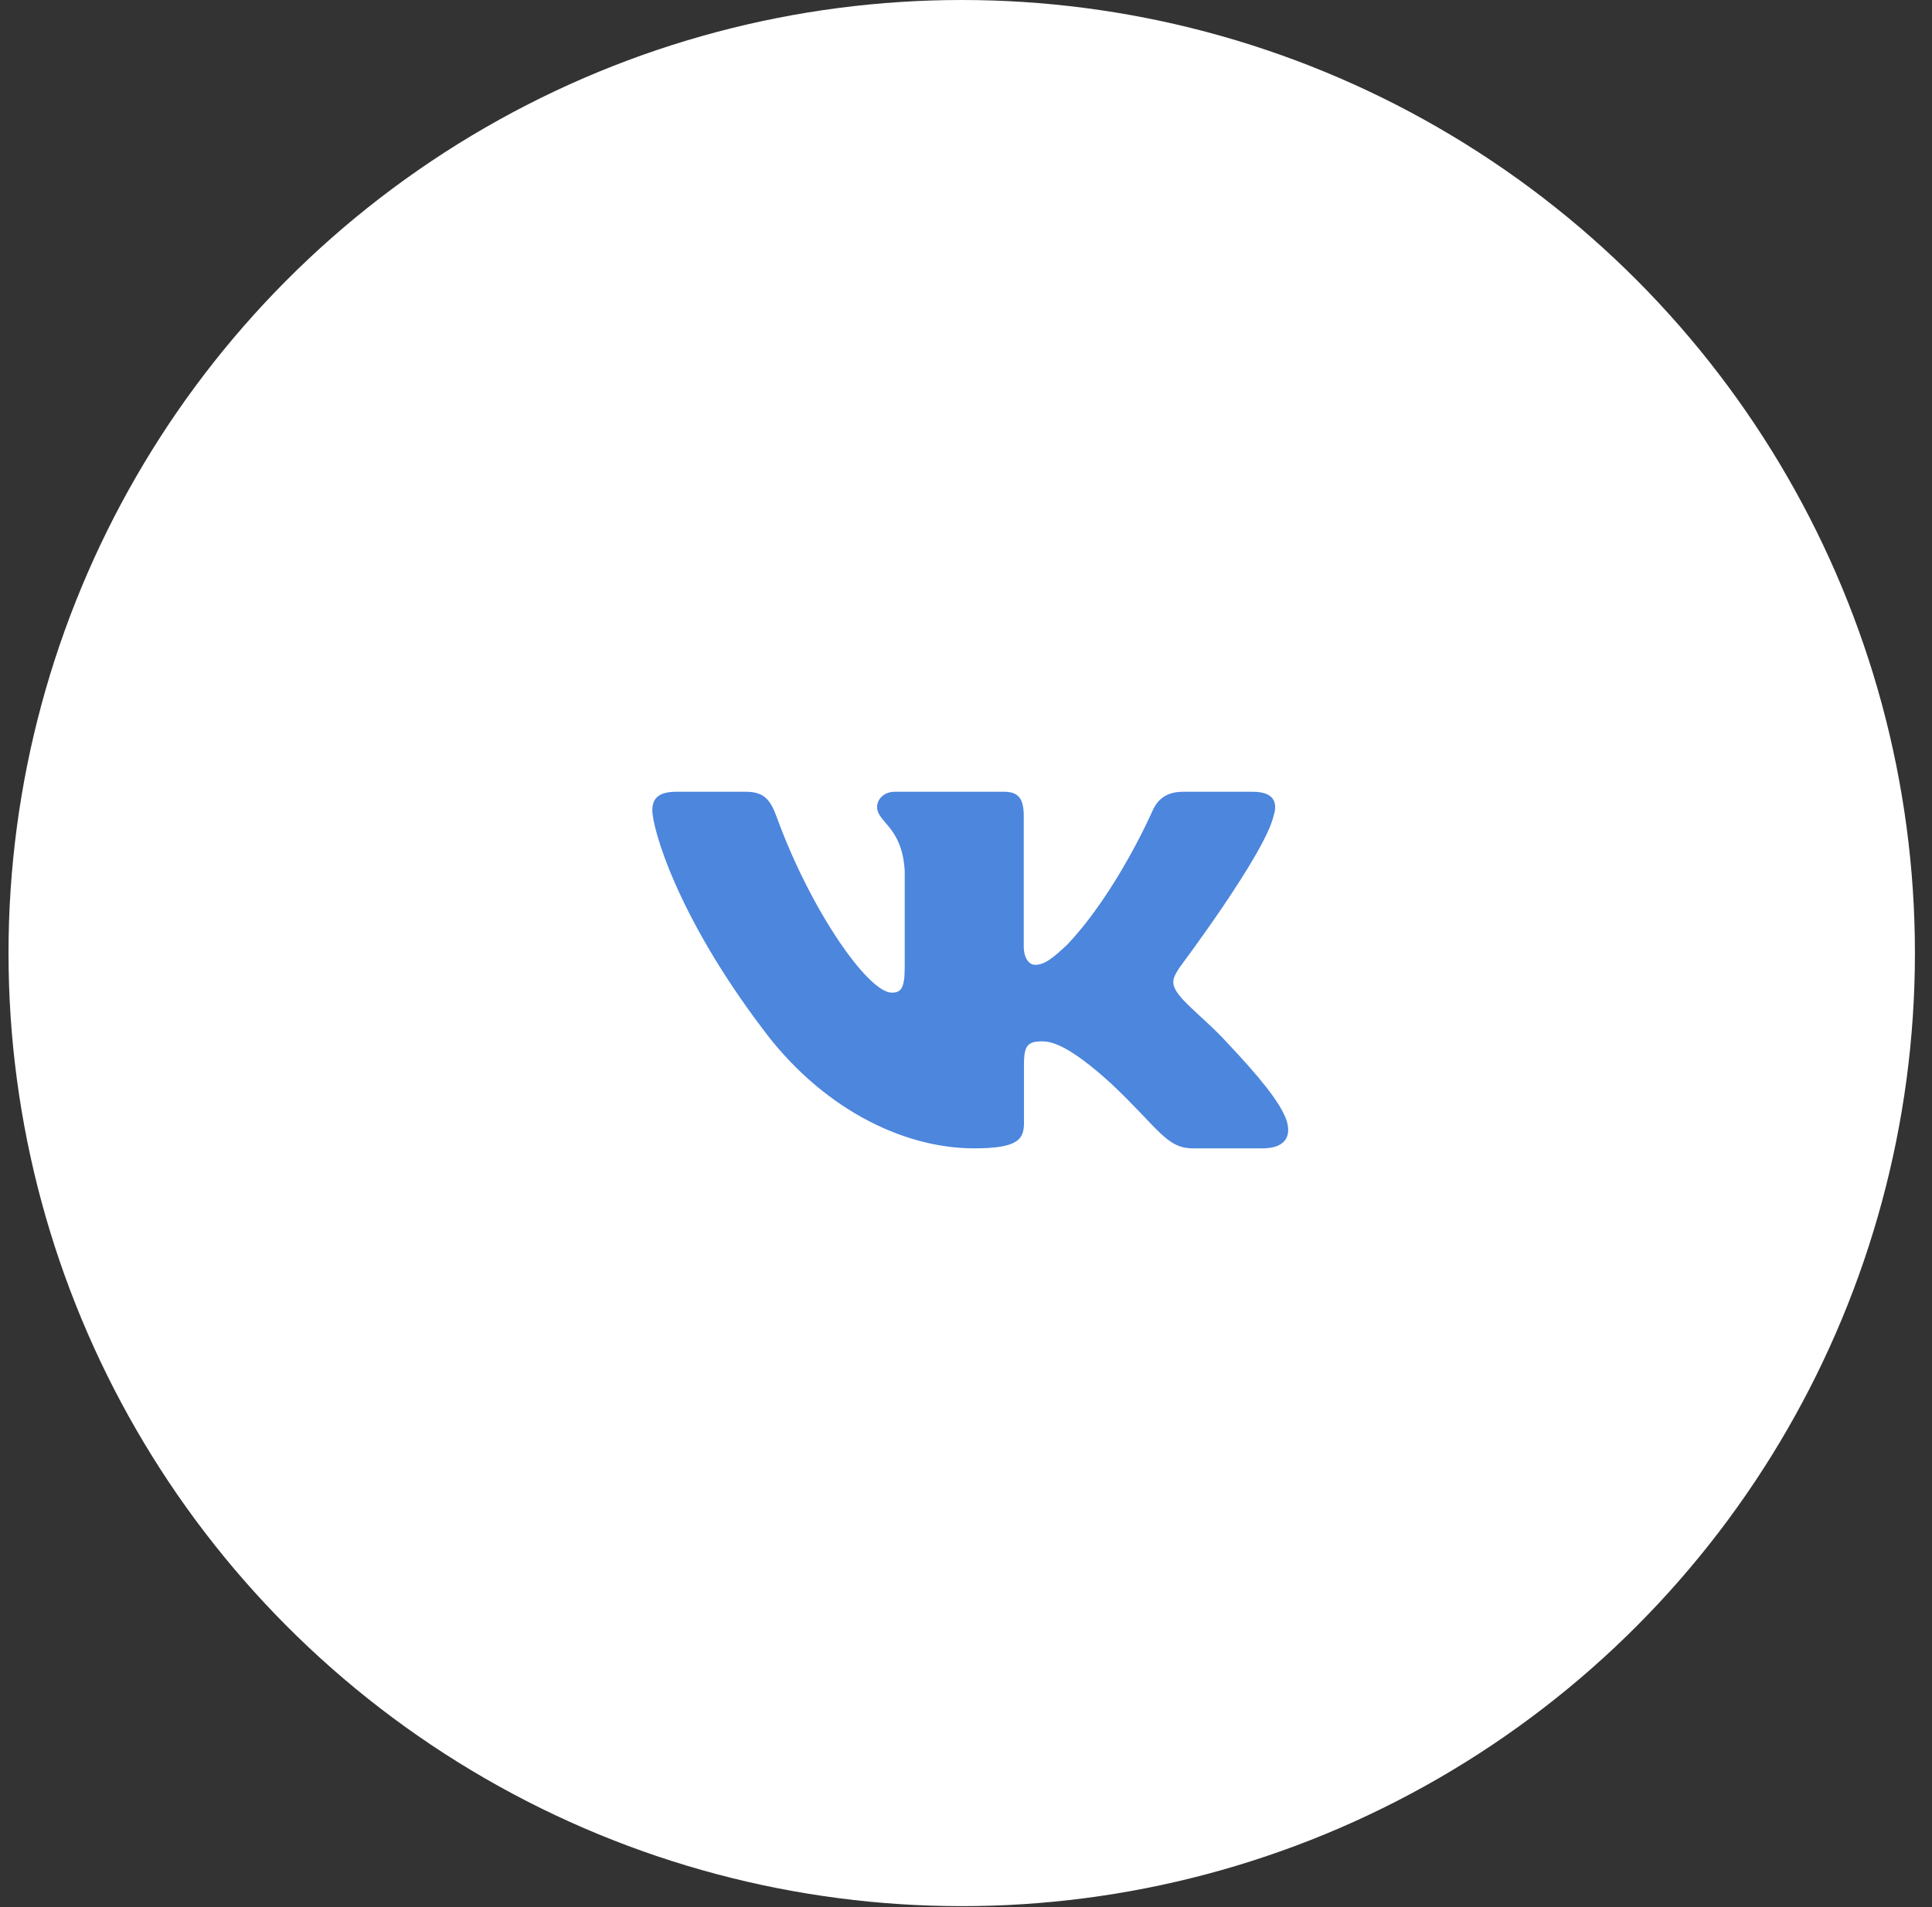 <?xml version="1.0" encoding="UTF-8"?> <svg xmlns="http://www.w3.org/2000/svg" width="79" height="78" viewBox="0 0 79 78" fill="none"><rect x="0" y="0" width="79" height="78" fill="#333333" stroke="none"/> <circle cx="39.325" cy="38.977" r="37.977" fill="white" stroke="white" stroke-width="2"></circle> <g clip-path="url(#clip0)"> <path fill-rule="evenodd" clip-rule="evenodd" d="M52.078 33.367C52.258 32.799 52.078 32.38 51.217 32.38H48.373C47.649 32.38 47.316 32.741 47.135 33.14C47.135 33.14 45.688 36.469 43.64 38.632C42.977 39.259 42.676 39.458 42.314 39.458C42.133 39.458 41.861 39.259 41.861 38.689V33.367C41.861 32.684 41.662 32.38 41.059 32.38H36.587C36.136 32.38 35.864 32.697 35.864 32.998C35.864 33.645 36.889 33.794 36.994 35.615V39.572C36.994 40.439 36.828 40.596 36.466 40.596C35.502 40.596 33.157 37.252 31.764 33.425C31.495 32.68 31.222 32.38 30.495 32.38H27.649C26.836 32.38 26.674 32.741 26.674 33.14C26.674 33.851 27.638 37.38 31.164 42.048C33.515 45.235 36.825 46.963 39.84 46.963C41.648 46.963 41.871 46.58 41.871 45.918V43.509C41.871 42.741 42.042 42.588 42.615 42.588C43.038 42.588 43.76 42.788 45.448 44.325C47.376 46.147 47.694 46.963 48.779 46.963H51.623C52.435 46.963 52.843 46.58 52.609 45.822C52.351 45.067 51.43 43.973 50.209 42.674C49.546 41.934 48.552 41.137 48.249 40.738C47.828 40.227 47.948 39.999 48.249 39.543C48.249 39.543 51.716 34.933 52.077 33.367H52.078Z" fill="#4C86DD"></path> </g> <defs> <clipPath id="clip0"> <rect width="26" height="25" fill="white" transform="translate(26.674 28.213)"></rect> </clipPath> </defs> </svg> 